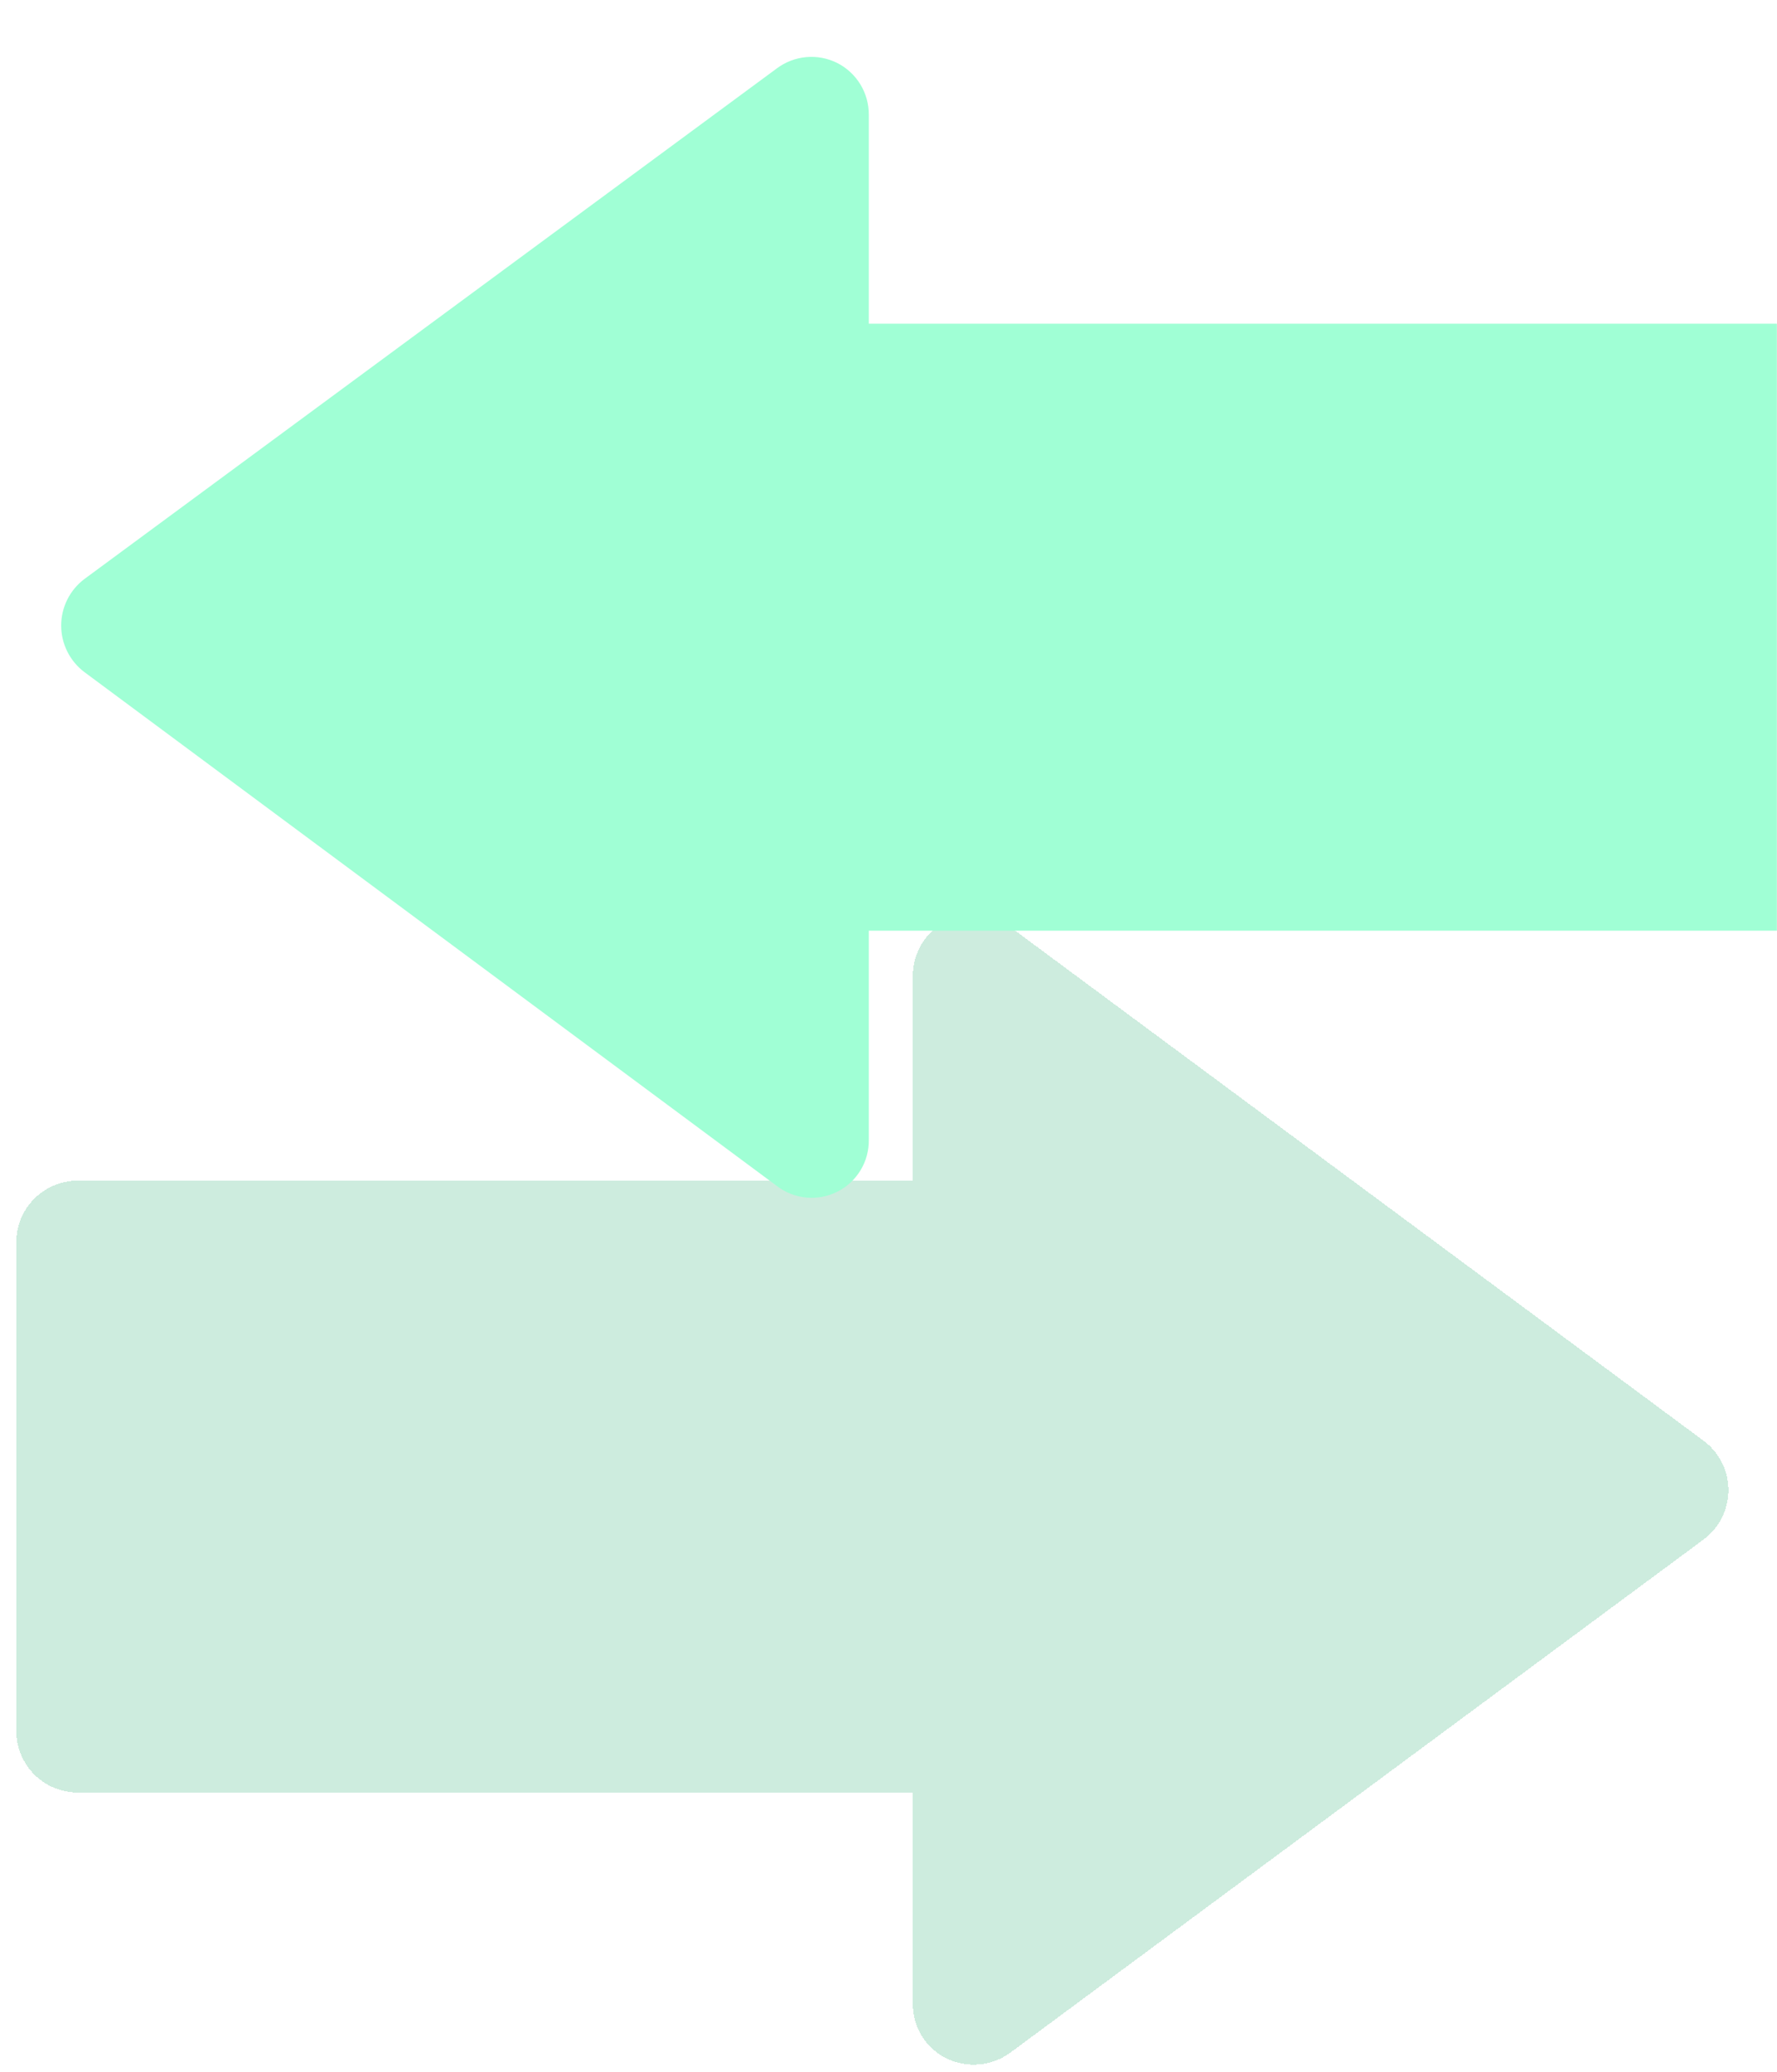 <?xml version="1.0" encoding="UTF-8"?> <svg xmlns="http://www.w3.org/2000/svg" width="343" height="400" viewBox="0 0 343 400" fill="none"><g clip-path="url(#clip0_25_5571)"><g filter="url(#filter0_dii_25_5571)"><path d="M179.602 399.265C181.567 400.242 183.762 400.661 185.949 400.475C188.135 400.29 190.229 399.508 192.001 398.214L325.859 299.133C327.338 298.028 328.538 296.593 329.365 294.942C330.192 293.291 330.622 291.471 330.622 289.625C330.622 287.778 330.192 285.958 329.365 284.307C328.538 282.656 327.338 281.221 325.859 280.116L192.001 180.93C190.249 179.597 188.159 178.782 185.967 178.578C183.775 178.374 181.57 178.788 179.602 179.774C177.683 180.782 176.074 182.291 174.945 184.142C173.816 185.992 173.211 188.114 173.193 190.281V229.892H11.911C8.799 229.92 5.822 231.168 3.621 233.369C1.42 235.57 0.171 238.548 0.144 241.66L0.144 336.223C0.171 339.335 1.42 342.313 3.621 344.514C5.822 346.715 8.799 347.963 11.911 347.991H173.193V388.758C173.176 390.932 173.766 393.069 174.899 394.925C176.032 396.782 177.661 398.285 179.602 399.265Z" fill="#57C091" fill-opacity="0.3" shape-rendering="crispEdges"></path></g><g filter="url(#filter1_dii_25_5571)"><path d="M150.603 1.156C148.753 0.231 146.683 -0.161 144.623 0.025C142.563 0.21 140.595 0.966 138.941 2.206L5.292 100.762C3.9 101.809 2.77 103.166 1.992 104.725C1.214 106.284 0.809 108.003 0.809 109.745C0.809 111.488 1.214 113.206 1.992 114.765C2.77 116.324 3.9 117.681 5.292 118.729L138.941 217.914C140.586 219.18 142.555 219.956 144.622 220.152C146.689 220.349 148.769 219.958 150.624 219.025C152.478 218.093 154.032 216.655 155.107 214.879C156.181 213.103 156.732 211.059 156.697 208.983V168.637H331.848C334.784 168.637 337.601 167.478 339.687 165.412C341.772 163.346 342.958 160.54 342.986 157.604V63.042C343.042 61.544 342.796 60.051 342.262 58.651C341.727 57.25 340.916 55.972 339.876 54.893C338.836 53.814 337.589 52.956 336.21 52.37C334.83 51.785 333.347 51.483 331.848 51.484H156.697V11.137C156.707 9.072 156.142 7.045 155.066 5.282C153.99 3.52 152.445 2.091 150.603 1.156Z" fill="#A0FFD5"></path></g></g><defs><filter id="filter0_dii_25_5571" x="-1.856" y="170.527" width="346.479" height="243.991" filterUnits="userSpaceOnUse" color-interpolation-filters="sRGB"><feFlood flood-opacity="0" result="BackgroundImageFix"></feFlood><feColorMatrix in="SourceAlpha" type="matrix" values="0 0 0 0 0 0 0 0 0 0 0 0 0 0 0 0 0 0 127 0" result="hardAlpha"></feColorMatrix><feOffset dx="6" dy="6"></feOffset><feGaussianBlur stdDeviation="4"></feGaussianBlur><feComposite in2="hardAlpha" operator="out"></feComposite><feColorMatrix type="matrix" values="0 0 0 0 0.298 0 0 0 0 0.631 0 0 0 0 0.482 0 0 0 0.4 0"></feColorMatrix><feBlend mode="normal" in2="BackgroundImageFix" result="effect1_dropShadow_25_5571"></feBlend><feBlend mode="normal" in="SourceGraphic" in2="effect1_dropShadow_25_5571" result="shape"></feBlend><feColorMatrix in="SourceAlpha" type="matrix" values="0 0 0 0 0 0 0 0 0 0 0 0 0 0 0 0 0 0 127 0" result="hardAlpha"></feColorMatrix><feOffset dx="-1" dy="-13"></feOffset><feGaussianBlur stdDeviation="4"></feGaussianBlur><feComposite in2="hardAlpha" operator="arithmetic" k2="-1" k3="1"></feComposite><feColorMatrix type="matrix" values="0 0 0 0 0.294 0 0 0 0 0.647 0 0 0 0 0.49 0 0 0 1 0"></feColorMatrix><feBlend mode="normal" in2="shape" result="effect2_innerShadow_25_5571"></feBlend><feColorMatrix in="SourceAlpha" type="matrix" values="0 0 0 0 0 0 0 0 0 0 0 0 0 0 0 0 0 0 127 0" result="hardAlpha"></feColorMatrix><feOffset dx="-2" dy="5"></feOffset><feGaussianBlur stdDeviation="6.5"></feGaussianBlur><feComposite in2="hardAlpha" operator="arithmetic" k2="-1" k3="1"></feComposite><feColorMatrix type="matrix" values="0 0 0 0 0 0 0 0 0 0.317 0 0 0 0 0.175 0 0 0 1 0"></feColorMatrix><feBlend mode="normal" in2="effect2_innerShadow_25_5571" result="effect3_innerShadow_25_5571"></feBlend></filter><filter id="filter1_dii_25_5571" x="-8.191" y="-9.02" width="366.185" height="245.222" filterUnits="userSpaceOnUse" color-interpolation-filters="sRGB"><feFlood flood-opacity="0" result="BackgroundImageFix"></feFlood><feColorMatrix in="SourceAlpha" type="matrix" values="0 0 0 0 0 0 0 0 0 0 0 0 0 0 0 0 0 0 127 0" result="hardAlpha"></feColorMatrix><feOffset dx="6" dy="6"></feOffset><feGaussianBlur stdDeviation="4"></feGaussianBlur><feComposite in2="hardAlpha" operator="out"></feComposite><feColorMatrix type="matrix" values="0 0 0 0 0.024 0 0 0 0 0.478 0 0 0 0 0.275 0 0 0 0.3 0"></feColorMatrix><feBlend mode="normal" in2="BackgroundImageFix" result="effect1_dropShadow_25_5571"></feBlend><feBlend mode="normal" in="SourceGraphic" in2="effect1_dropShadow_25_5571" result="shape"></feBlend><feColorMatrix in="SourceAlpha" type="matrix" values="0 0 0 0 0 0 0 0 0 0 0 0 0 0 0 0 0 0 127 0" result="hardAlpha"></feColorMatrix><feOffset dx="-10" dy="-11"></feOffset><feGaussianBlur stdDeviation="4.5"></feGaussianBlur><feComposite in2="hardAlpha" operator="arithmetic" k2="-1" k3="1"></feComposite><feColorMatrix type="matrix" values="0 0 0 0 0.024 0 0 0 0 0.478 0 0 0 0 0.275 0 0 0 0.5 0"></feColorMatrix><feBlend mode="normal" in2="shape" result="effect2_innerShadow_25_5571"></feBlend><feColorMatrix in="SourceAlpha" type="matrix" values="0 0 0 0 0 0 0 0 0 0 0 0 0 0 0 0 0 0 127 0" result="hardAlpha"></feColorMatrix><feOffset dx="15" dy="16"></feOffset><feGaussianBlur stdDeviation="9.5"></feGaussianBlur><feComposite in2="hardAlpha" operator="arithmetic" k2="-1" k3="1"></feComposite><feColorMatrix type="matrix" values="0 0 0 0 0.024 0 0 0 0 0.478 0 0 0 0 0.275 0 0 0 0.4 0"></feColorMatrix><feBlend mode="normal" in2="effect2_innerShadow_25_5571" result="effect3_innerShadow_25_5571"></feBlend></filter><clipPath id="clip0_25_5571"><rect width="342.842" height="400" fill="white" transform="translate(0.144)"></rect></clipPath></defs></svg> 